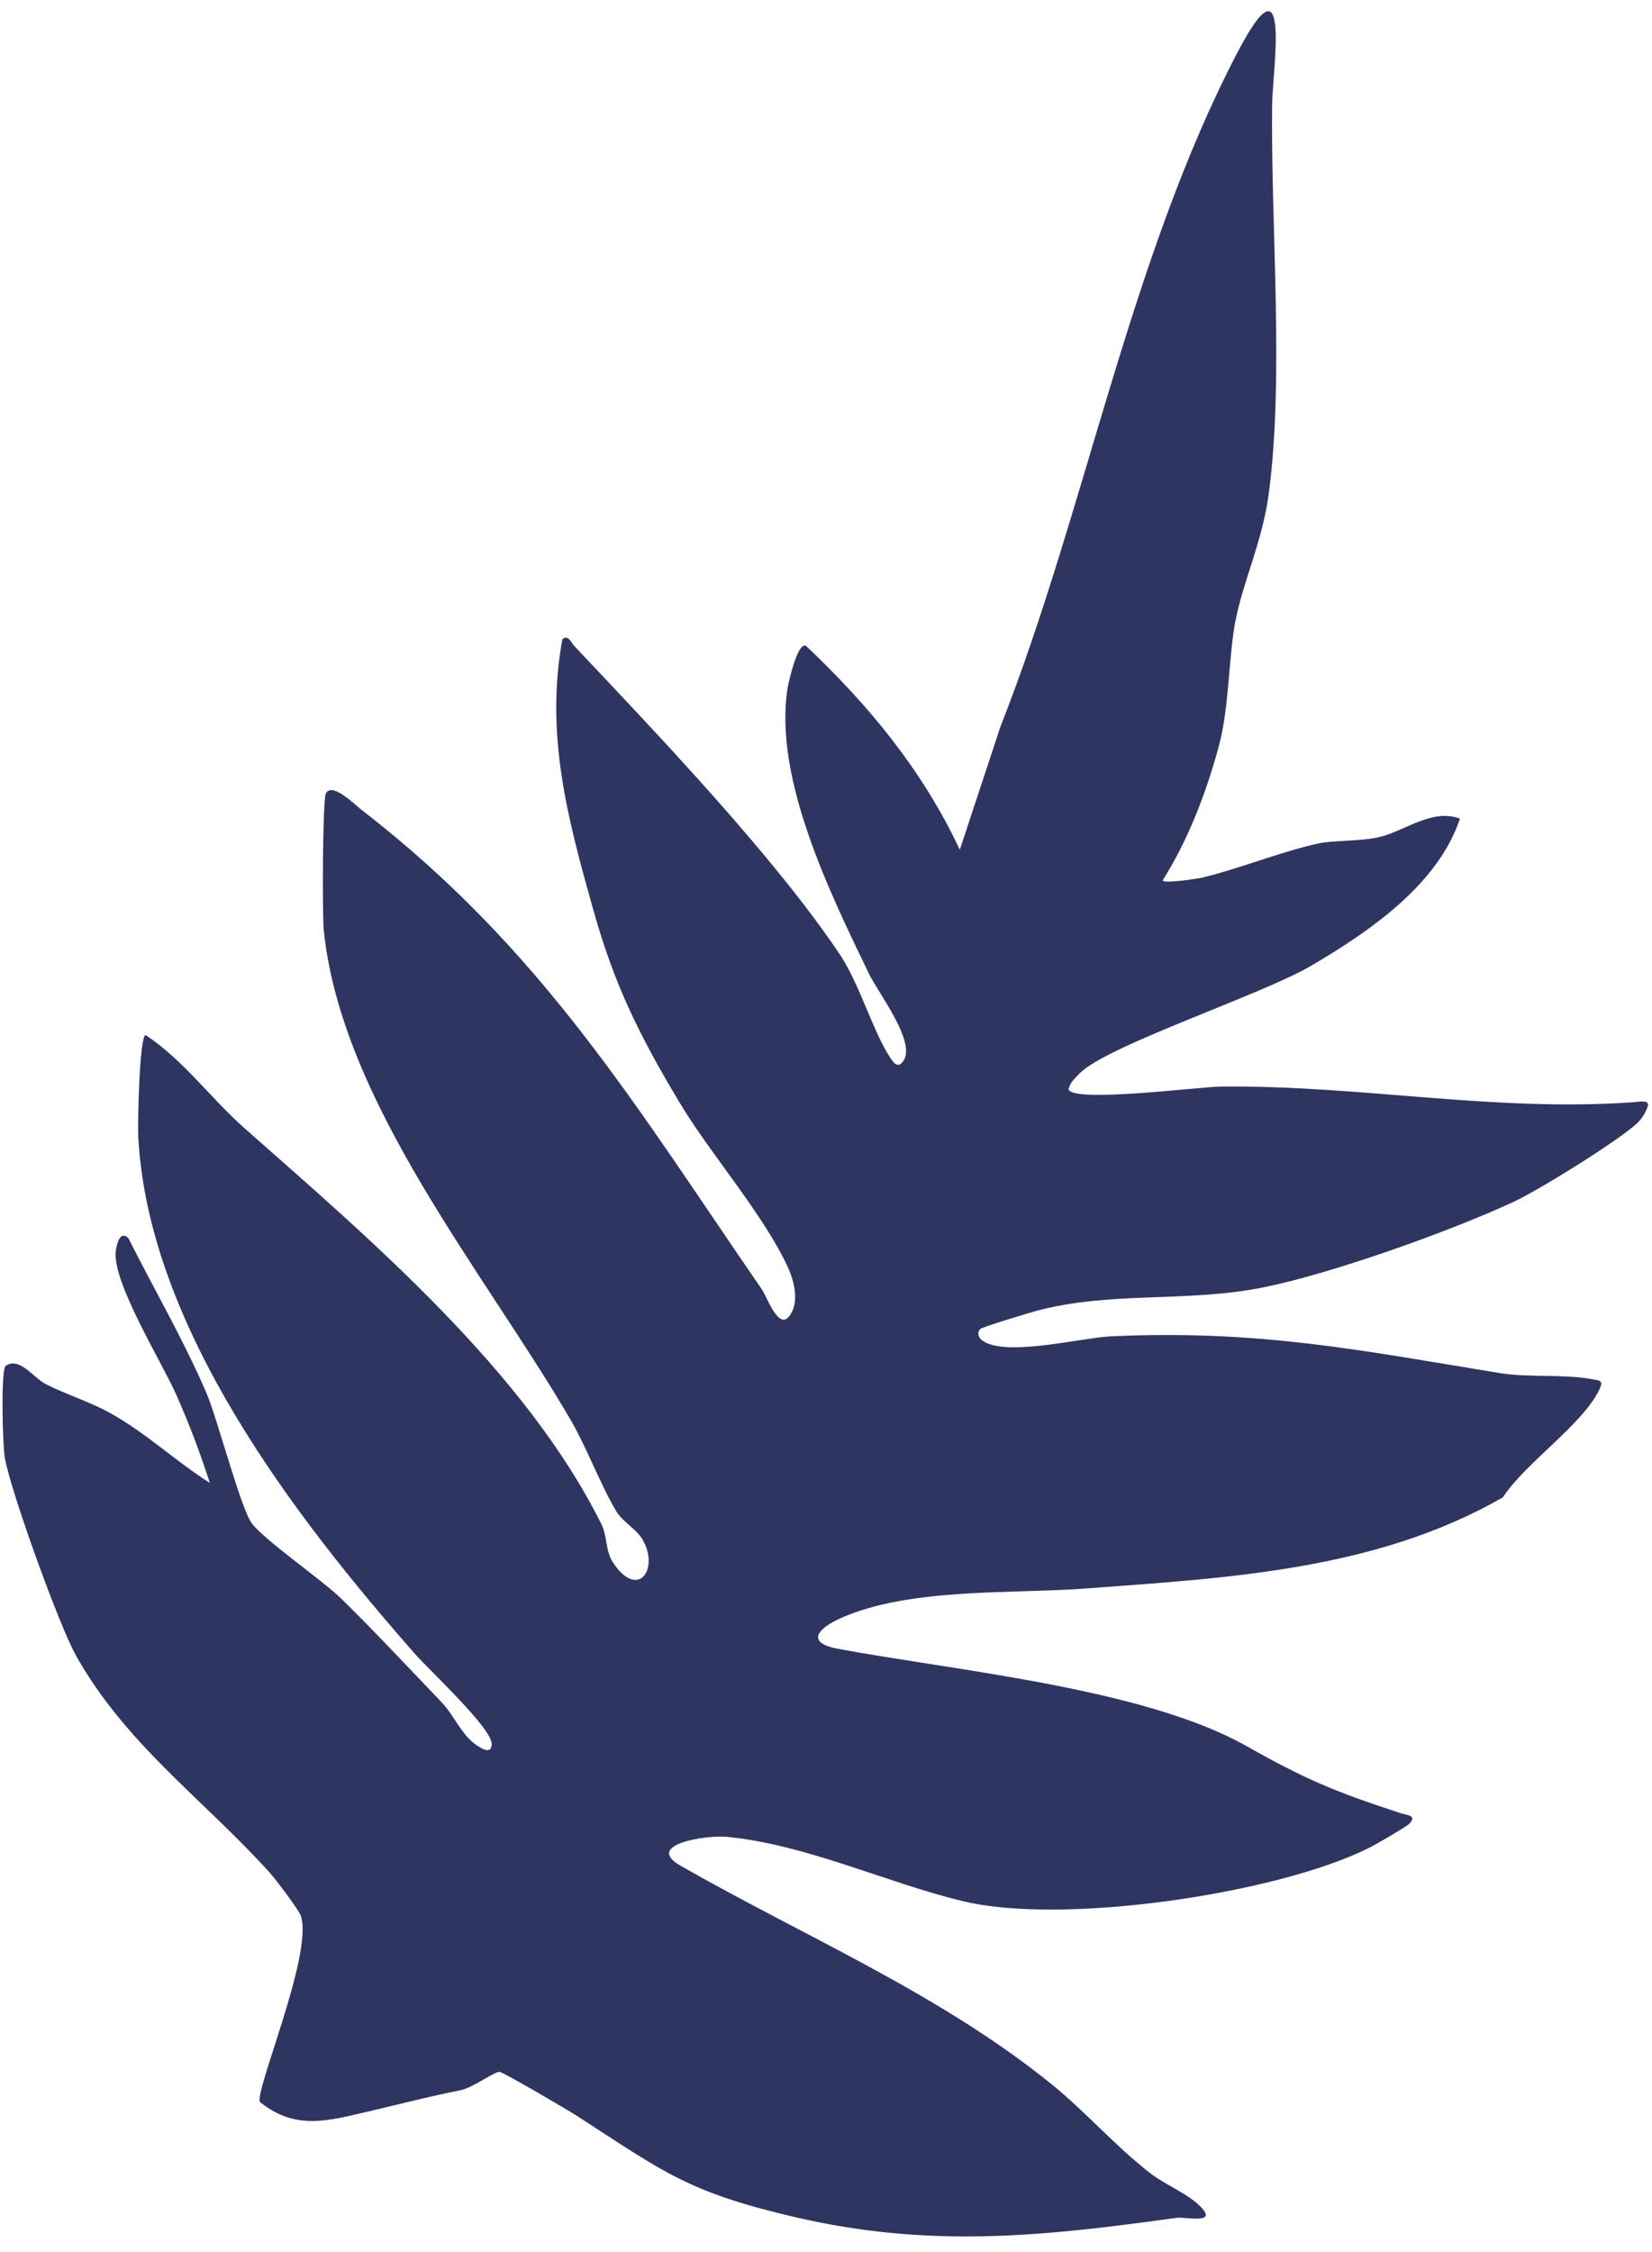 <svg width="80" height="109" viewBox="0 0 80 109" fill="none" xmlns="http://www.w3.org/2000/svg">
<path d="M56.307 42.614C56.36 42.773 57.978 42.532 58.222 42.474C59.984 42.055 61.888 41.267 63.766 40.838C64.585 40.65 65.882 40.737 66.827 40.504C68.064 40.197 69.379 39.113 70.699 39.623C69.629 42.825 66.306 45.086 63.513 46.73C61.108 48.149 53.546 50.621 52.276 51.959C52.049 52.198 51.819 52.379 51.743 52.73C52.014 53.383 58.069 52.599 59.11 52.588C65.939 52.515 72.299 53.831 79.155 53.342C79.362 53.328 79.891 53.21 79.796 53.534C79.681 53.887 79.492 54.176 79.213 54.422C78.214 55.305 74.505 57.611 73.266 58.182C70.189 59.605 64.47 61.649 61.154 62.312C57.454 63.052 53.755 62.477 50.147 63.455C49.788 63.551 47.588 64.221 47.484 64.314C47.277 64.499 47.404 64.748 47.547 64.86C48.635 65.71 52.367 64.737 53.835 64.673C60.952 64.358 65.728 65.323 72.602 66.45C73.993 66.68 75.762 66.501 77.045 66.741C77.476 66.823 77.674 66.786 77.445 67.262C76.638 68.947 73.866 70.802 72.776 72.471C66.617 75.999 59.487 76.365 52.561 76.881C49.022 77.146 44.051 76.829 40.729 78.308C39.577 78.819 39.01 79.504 40.578 79.798C46.224 80.854 55.36 81.692 60.35 84.499C63.231 86.122 64.645 86.717 67.864 87.765C68.12 87.85 68.643 87.853 68.25 88.262C68.093 88.423 66.607 89.281 66.281 89.442C61.819 91.661 51.489 93.185 46.639 92.015C42.895 91.113 39.105 89.289 35.23 88.902C34.19 88.798 31.165 89.273 32.958 90.297C38.989 93.743 45.495 96.474 50.95 100.893C52.554 102.193 54.016 103.872 55.7 105.179C56.425 105.742 57.525 106.161 58.159 106.818C58.979 107.668 57.417 107.278 56.96 107.34C50.492 108.239 45.033 108.819 38.523 107.31C33.383 106.118 32.188 105.16 28.009 102.448C27.537 102.14 24.413 100.313 24.197 100.274C23.98 100.236 22.904 101.04 22.313 101.159C20.72 101.479 19.423 101.82 17.841 102.19C15.874 102.646 14.32 103.113 12.605 101.747C12.22 101.442 15.176 94.616 14.575 92.738C14.478 92.437 13.351 90.954 13.056 90.627C9.891 87.119 6.094 84.429 3.679 80.125C2.853 78.652 0.532 72.21 0.235 70.57C0.127 69.978 0.035 66.443 0.262 66.109C0.946 65.647 1.579 66.655 2.222 66.989C3.128 67.46 4.373 67.852 5.309 68.373C7.136 69.393 8.427 70.667 10.161 71.77C9.691 70.314 9.14 68.851 8.514 67.455C7.812 65.884 5.412 62.012 5.608 60.542C5.653 60.215 5.806 59.528 6.215 59.921C7.465 62.402 8.9 64.868 9.997 67.418C10.518 68.627 11.649 72.983 12.192 73.723C12.785 74.527 15.587 76.456 16.53 77.376C18.157 78.964 19.799 80.736 21.377 82.376C22.005 83.028 22.347 83.993 23.121 84.493C23.383 84.664 23.804 84.904 23.81 84.403C23.82 83.641 20.787 80.831 20.115 80.067C14.246 73.395 7.187 64.223 6.696 55.028C6.663 54.414 6.744 50.206 7.048 50.094C8.878 51.291 10.187 53.147 11.871 54.631C17.939 59.988 25.459 66.38 29.136 73.792C29.41 74.345 29.311 75.064 29.693 75.635C30.905 77.455 31.95 75.914 31.109 74.501C30.805 73.989 30.16 73.659 29.86 73.167C29.094 71.904 28.423 70.079 27.652 68.753C23.508 61.628 16.528 53.354 15.678 45.011C15.604 44.272 15.62 38.684 15.783 38.394C16.095 37.843 17.171 38.935 17.508 39.196C26.328 46.001 30.836 53.621 36.887 62.392C37.151 62.775 37.691 64.37 38.213 63.711C38.734 63.051 38.461 61.997 38.147 61.317C36.976 58.784 34.41 55.852 32.961 53.447C30.982 50.156 29.766 47.713 28.738 44.06C27.498 39.652 26.39 35.584 27.232 30.946C27.51 30.676 27.669 31.115 27.819 31.273C31.875 35.572 37.469 41.422 40.674 46.199C41.628 47.622 42.271 49.936 43.131 51.223C43.342 51.54 43.526 51.674 43.749 51.343C44.376 50.423 42.525 48.051 42.083 47.132C40.237 43.305 37.446 37.673 38.139 33.31C38.182 33.039 38.62 31.055 39.03 31.256C42.106 34.167 44.675 37.288 46.48 41.125L48.45 35.161C52.589 24.653 54.71 12.507 59.937 2.516C62.55 -2.482 61.625 3.404 61.605 5.032C61.532 10.945 62.195 18.225 61.44 23.899C61.133 26.199 60.231 28.046 59.838 29.998C59.485 31.75 59.55 34.183 59.01 36.161C58.399 38.395 57.538 40.654 56.299 42.614L56.307 42.614Z" fill="#2F3561"/>
</svg>
